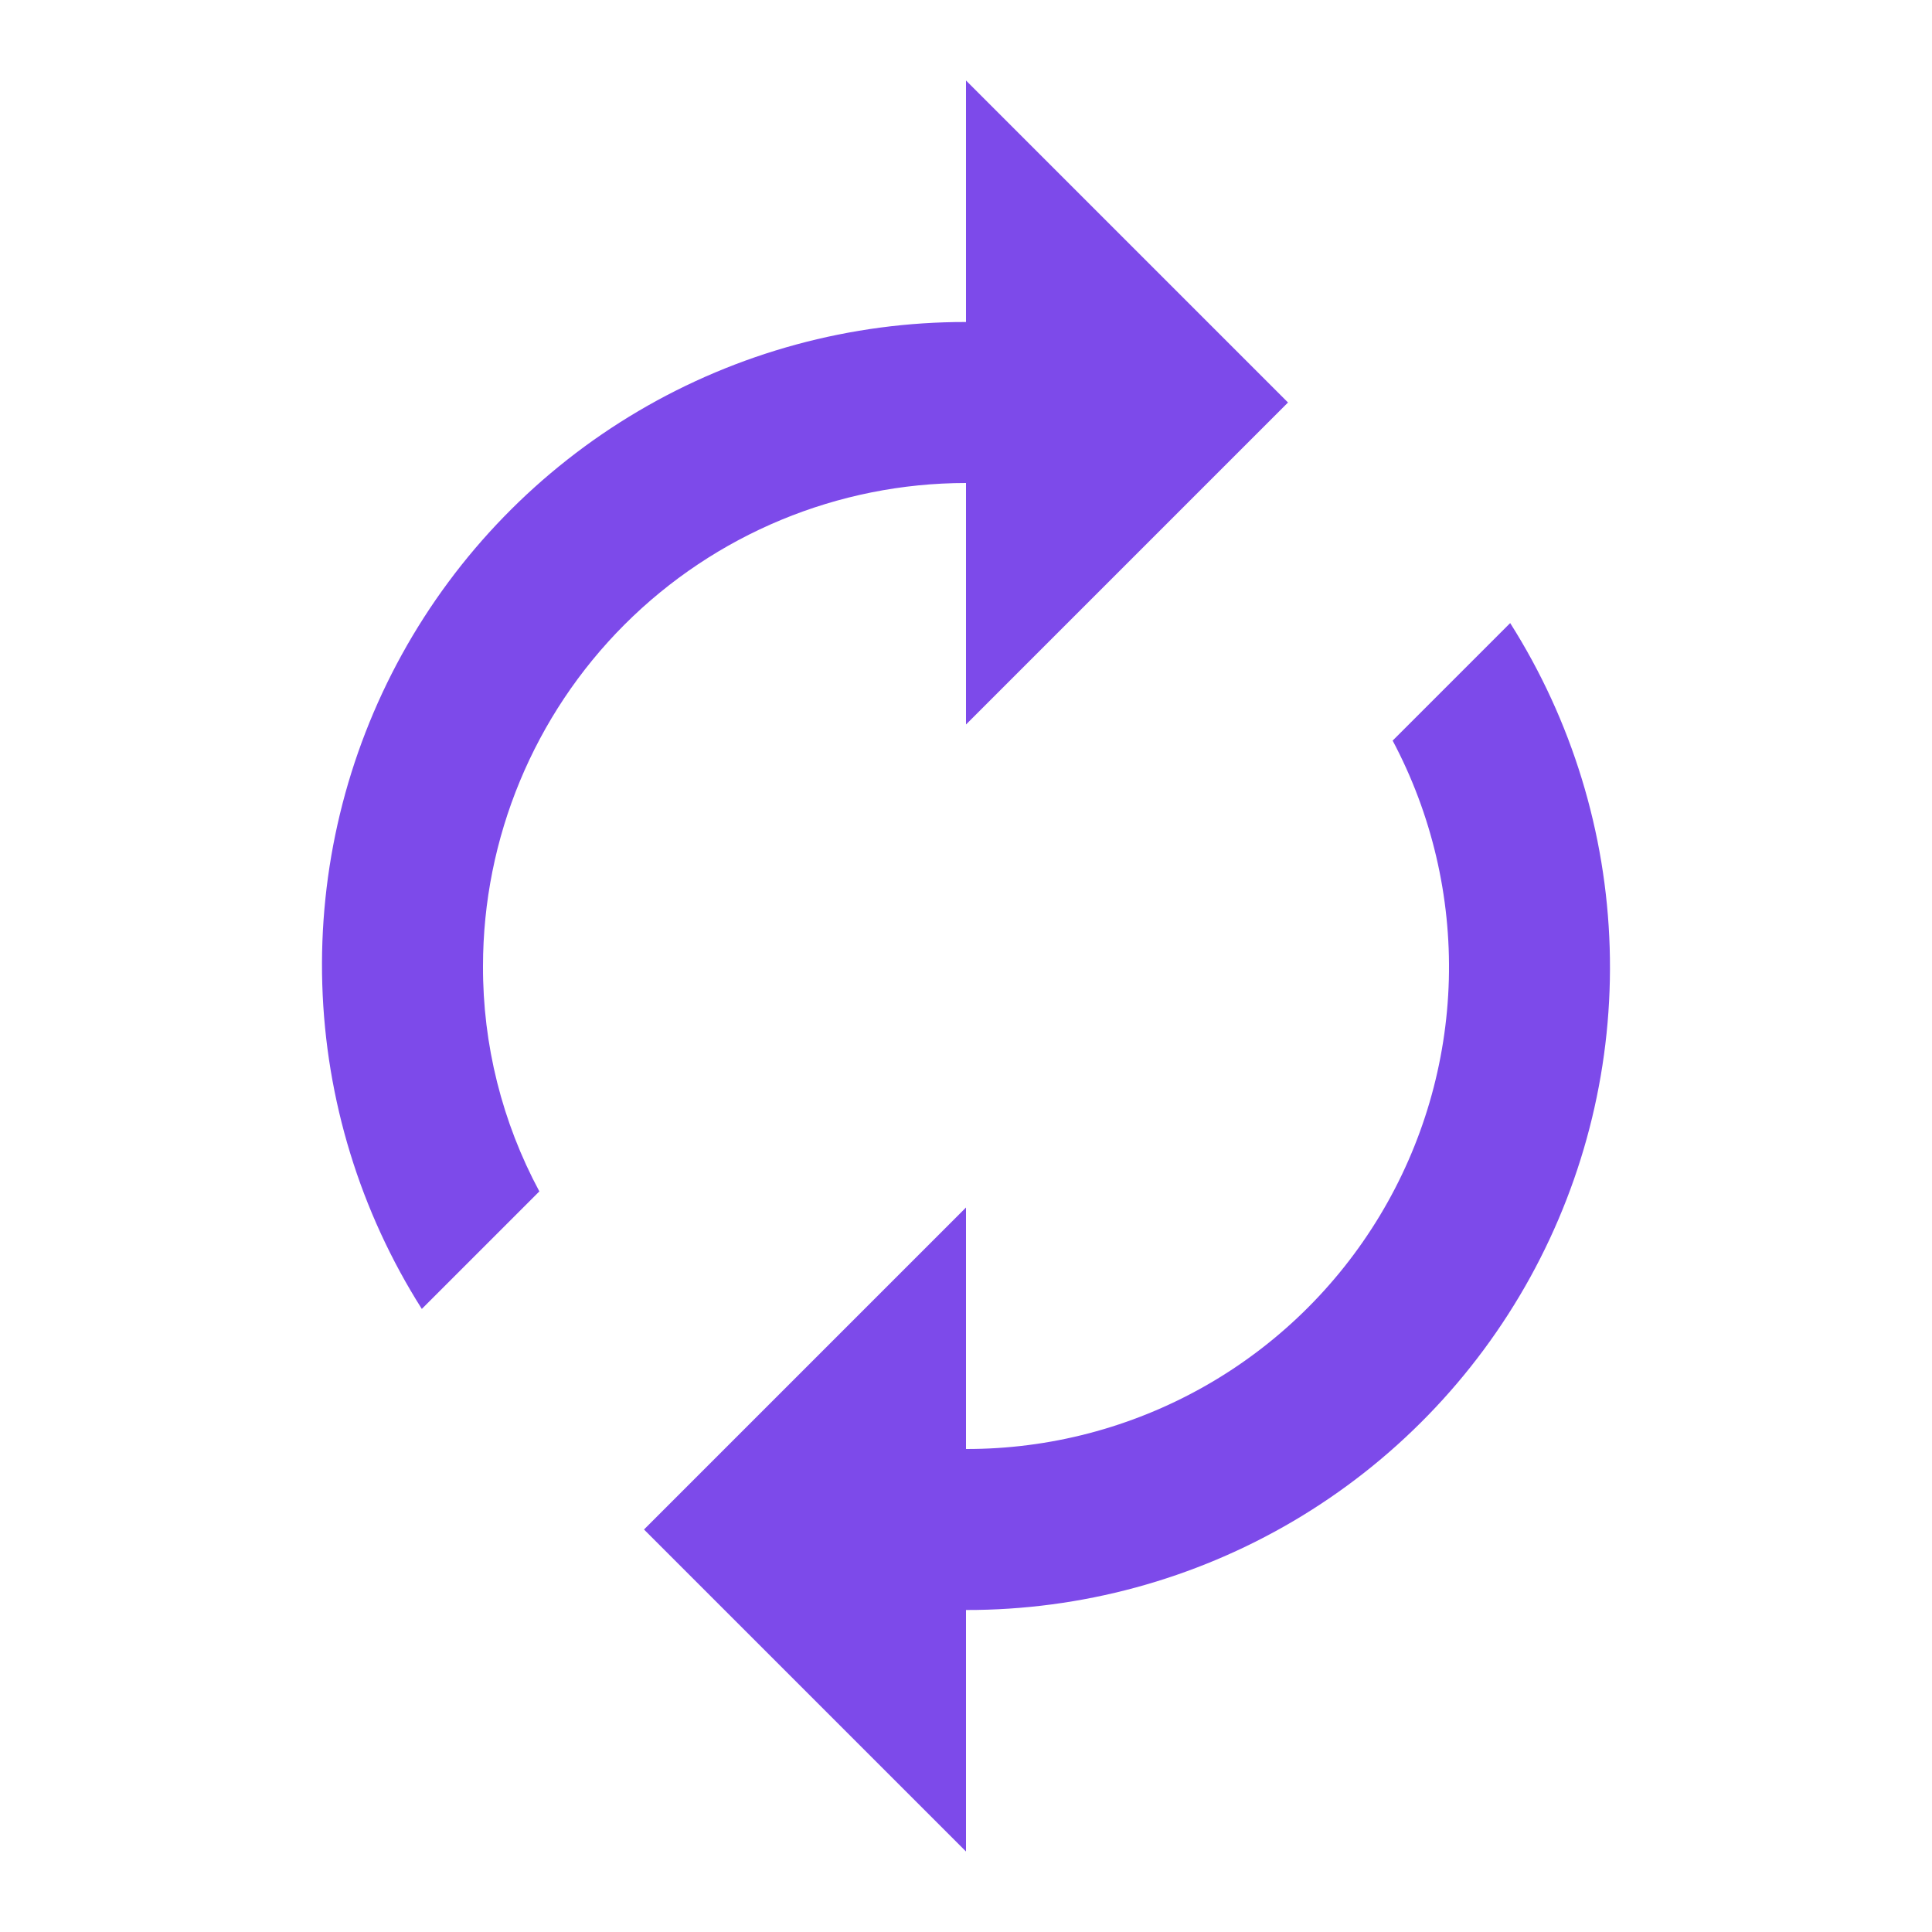 <svg width="48" height="48" viewBox="0 0 48 48" fill="none" xmlns="http://www.w3.org/2000/svg">
<g id="Group 5435">
<path id="Path 17791" d="M24 12V18L32 10L24 2V8C21.138 7.995 18.328 8.759 15.862 10.212C13.397 11.665 11.367 13.754 9.985 16.26C8.603 18.766 7.92 21.597 8.007 24.458C8.094 27.318 8.948 30.103 10.48 32.52L13.4 29.6C12.475 27.879 11.993 25.954 12 24C12.002 20.818 13.268 17.767 15.517 15.517C17.767 13.268 20.818 12.002 24 12V12ZM37.52 15.48L34.6 18.4C35.57 20.227 36.051 22.274 35.996 24.342C35.94 26.41 35.35 28.429 34.282 30.201C33.215 31.973 31.707 33.439 29.905 34.455C28.103 35.471 26.069 36.004 24 36V30L16 38L24 46V40C26.862 40.005 29.672 39.241 32.138 37.788C34.603 36.335 36.633 34.246 38.015 31.74C39.396 29.234 40.08 26.403 39.992 23.542C39.905 20.682 39.051 17.897 37.52 15.48V15.48Z" fill="#7D4AEA"/>
</g>
</svg>
